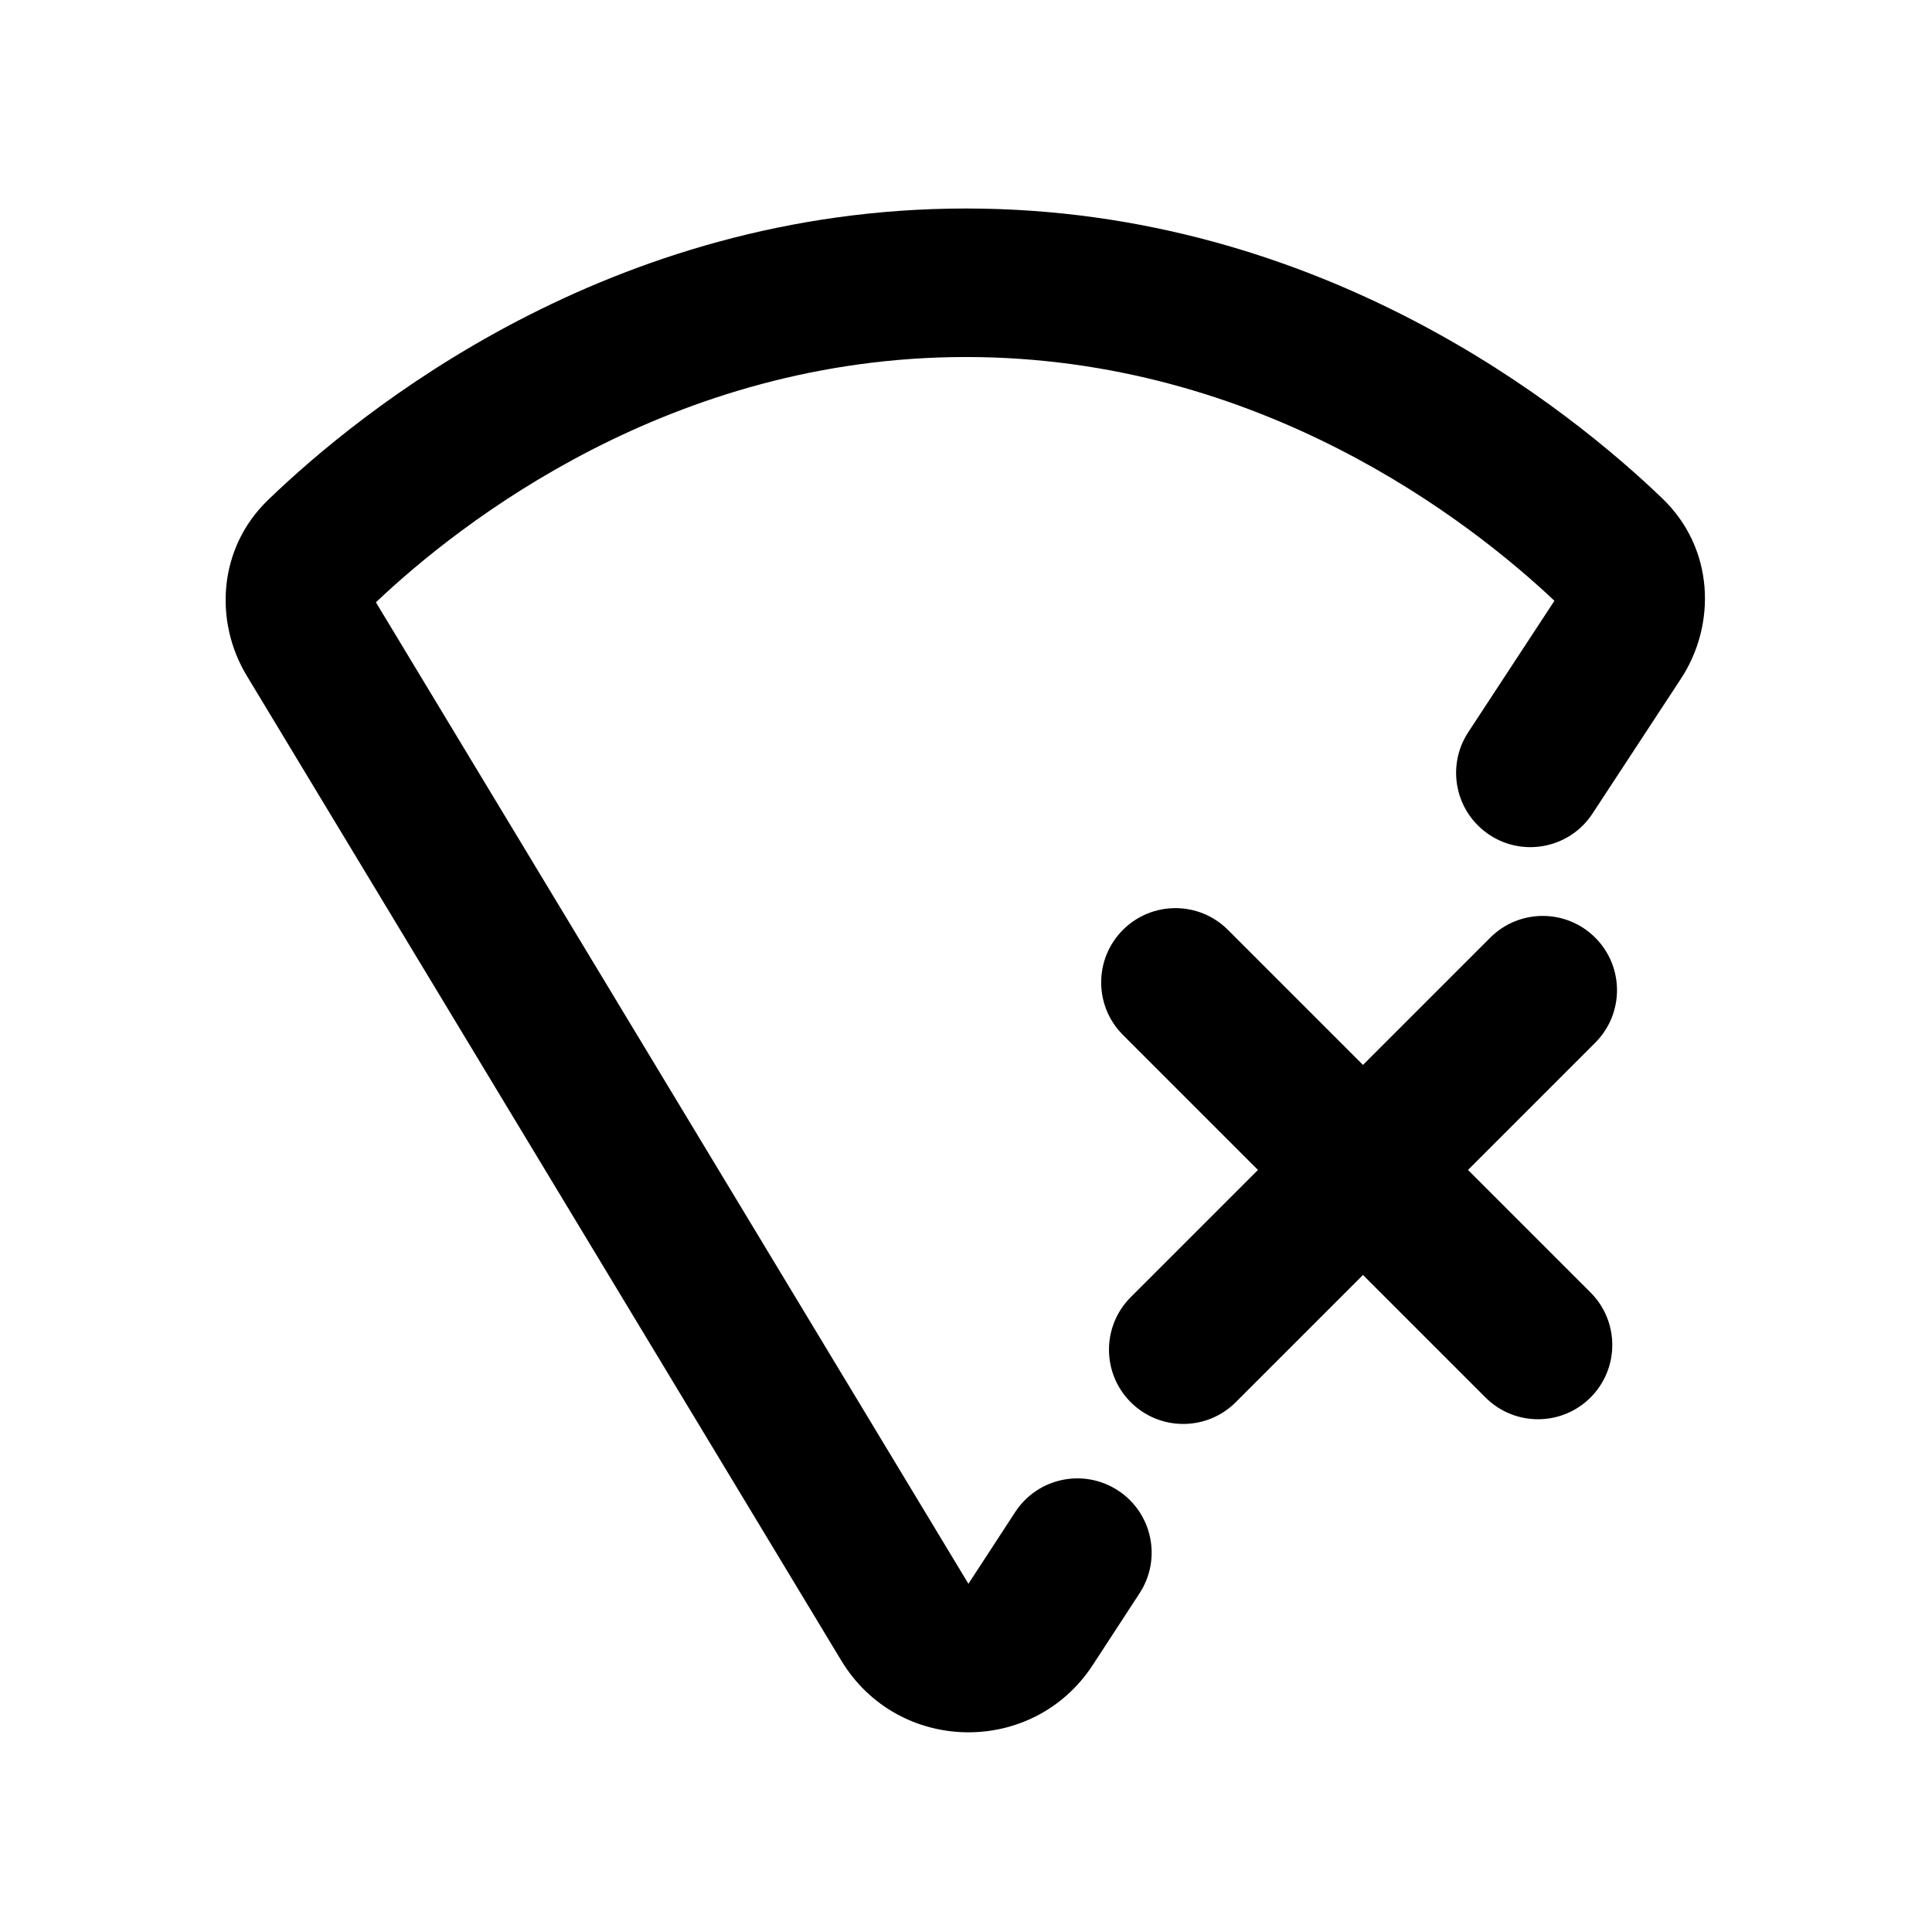<?xml version="1.0" encoding="UTF-8"?>
<!-- Uploaded to: SVG Find, www.svgrepo.com, Generator: SVG Find Mixer Tools -->
<svg fill="#000000" width="800px" height="800px" version="1.1" viewBox="144 144 512 512" xmlns="http://www.w3.org/2000/svg">
 <g>
  <path d="m433.61 585.22c-15.852 24.309-51.664 23.688-66.664-1.16l-157.56-261c-8.625-14.281-7.668-33.719 5.66-46.574 24.168-23.312 90.105-77.23 184.95-77.23 94.316 0 160.04 53.316 184.53 76.824 13.816 13.262 14.363 33.426 4.938 47.793l-23.441 35.742c-5.961 9.09-18.16 11.625-27.25 5.664-9.09-5.961-11.625-18.16-5.664-27.246l22.832-34.82c-22.5-21.23-78.176-64.598-155.94-64.598-78.281 0-134.18 43.941-156.38 65.004l157.02 260.1 12.395-19c5.938-9.105 18.129-11.672 27.234-5.734 9.102 5.934 11.672 18.129 5.734 27.23z" fill-rule="evenodd"/>
  <path d="m469.42 390.43c-7.688-7.688-20.148-7.688-27.832 0-7.688 7.684-7.688 20.145 0 27.832l35.785 35.785-33.719 33.719c-7.684 7.684-7.684 20.145 0 27.832 7.688 7.684 20.148 7.684 27.832 0l33.719-33.719 32.473 32.473c7.684 7.684 20.145 7.684 27.832 0 7.684-7.688 7.684-20.148 0-27.832l-32.473-32.473 33.719-33.723c7.688-7.684 7.688-20.145 0-27.832-7.68-7.684-20.145-7.684-27.828 0l-33.723 33.723z"/>
 </g>
</svg>